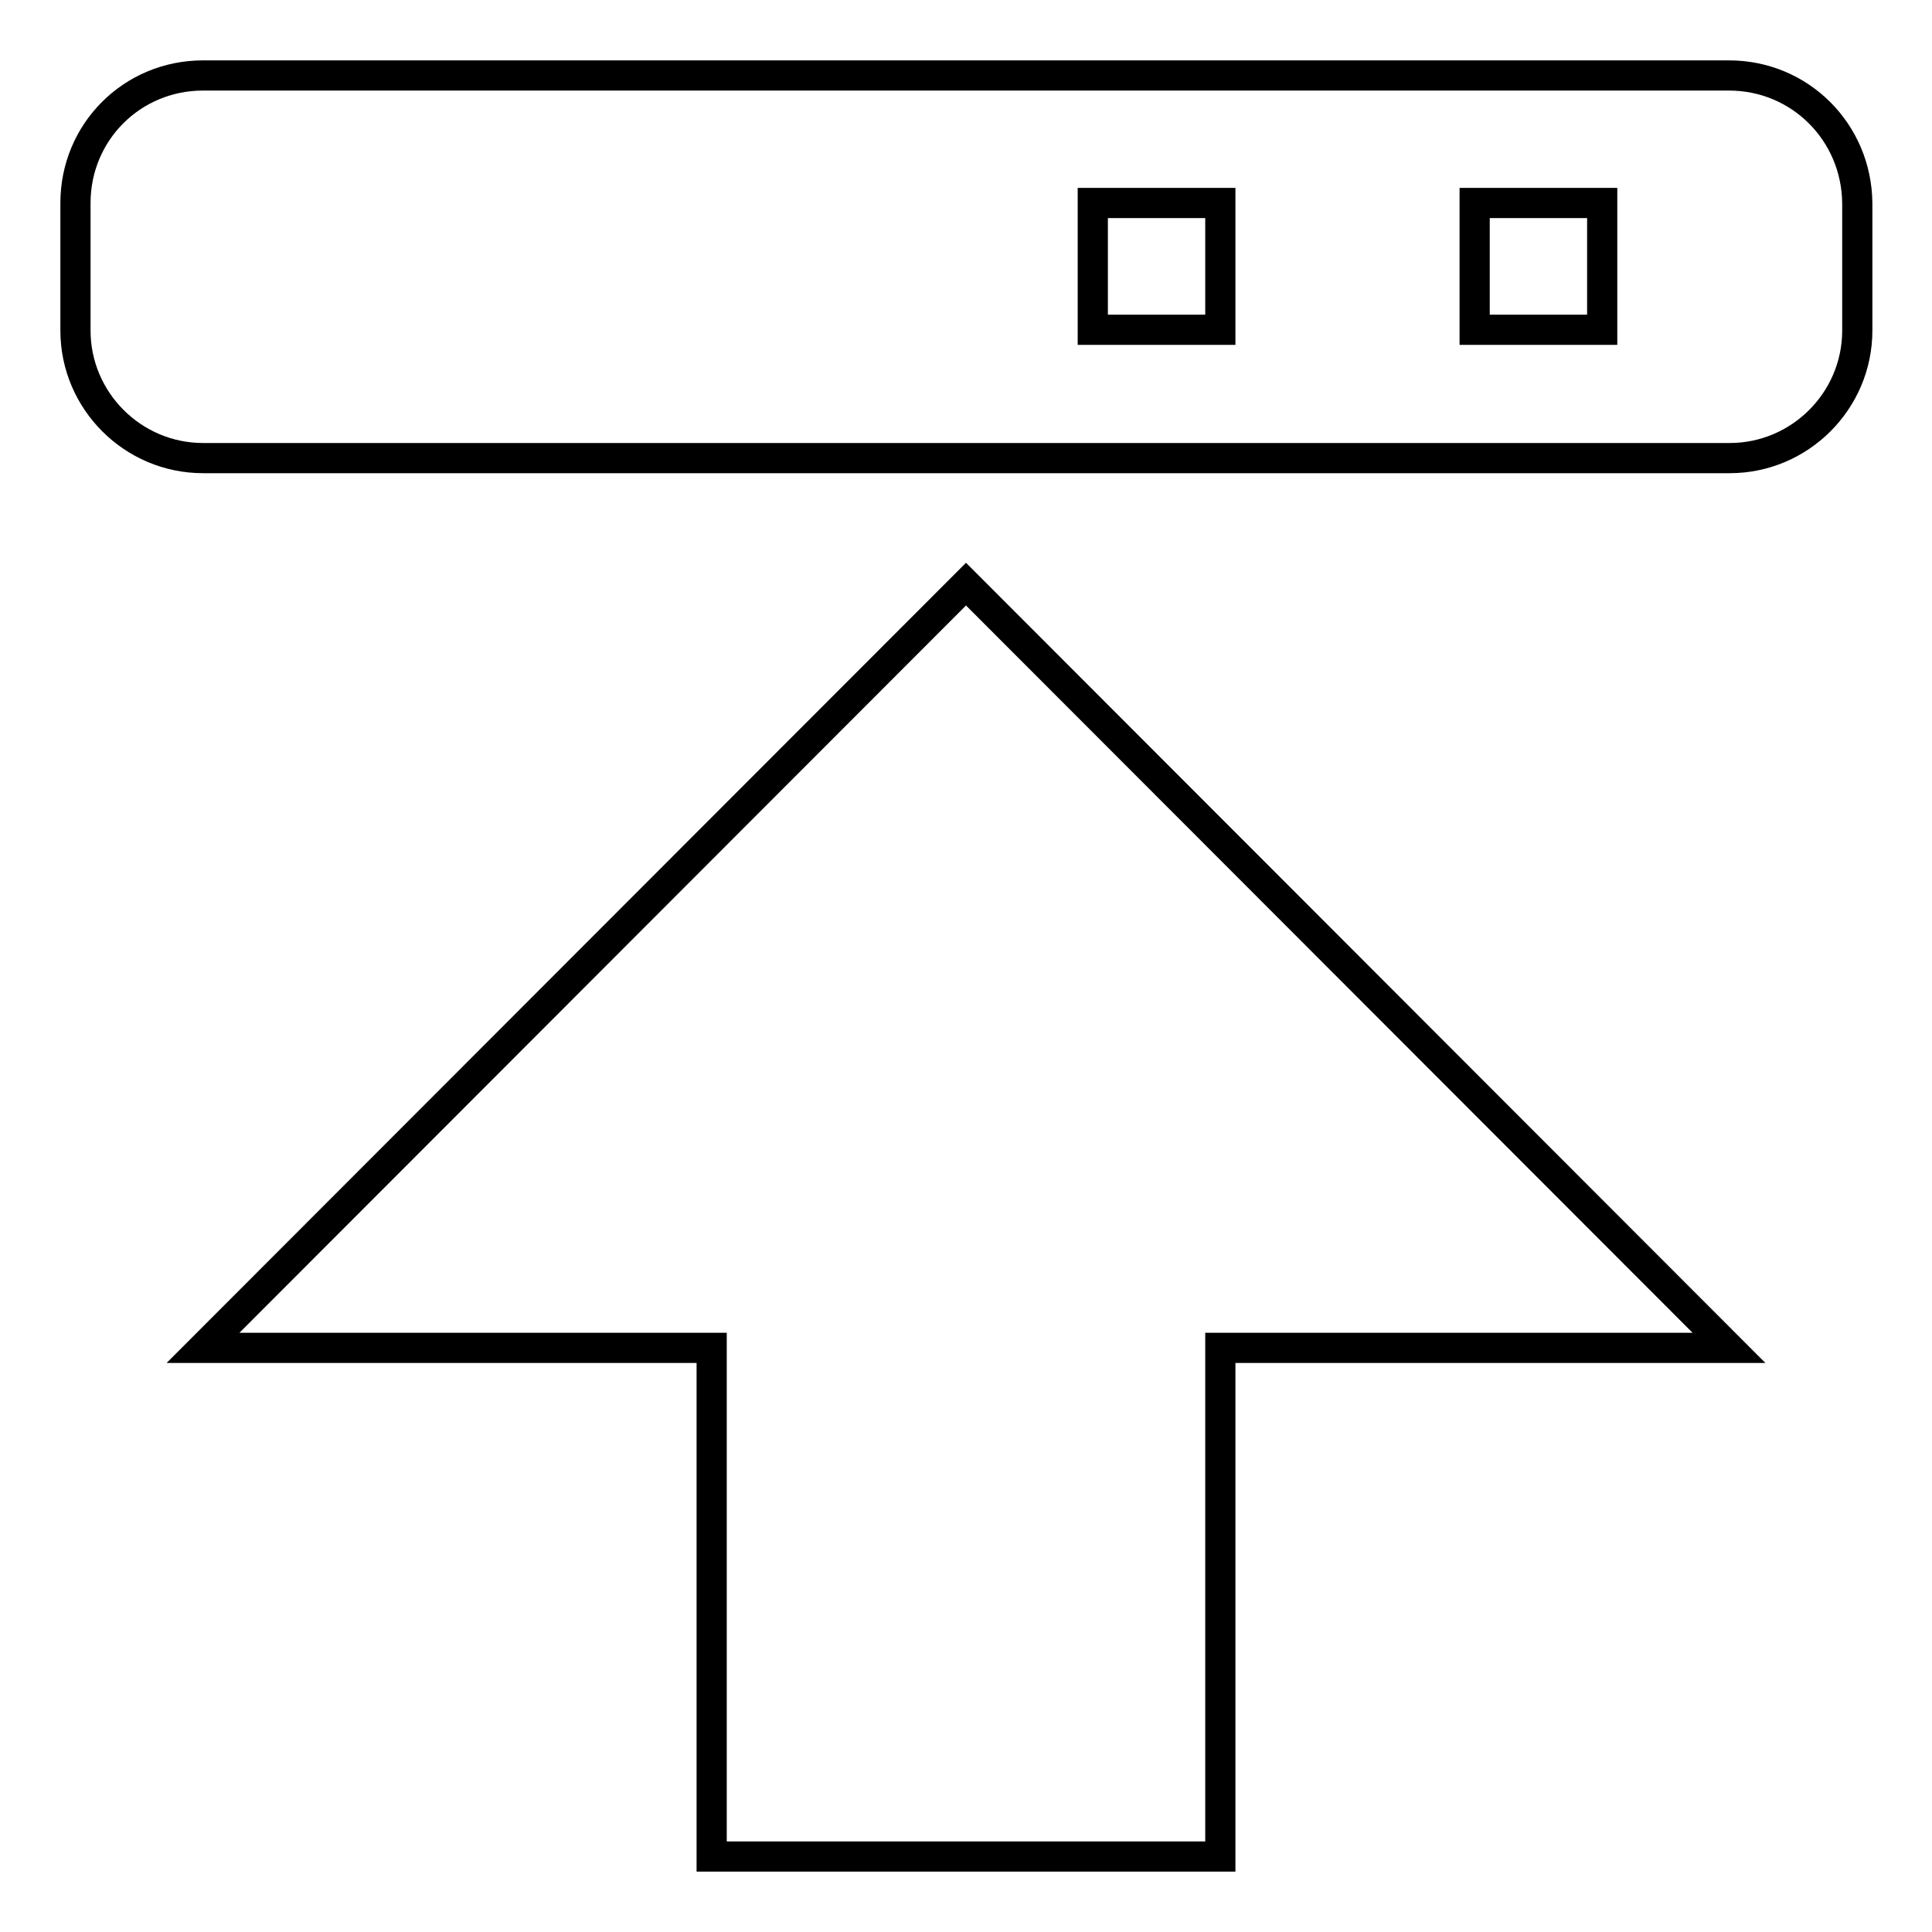 <?xml version="1.0" encoding="utf-8"?>
<!-- Svg Vector Icons : http://www.onlinewebfonts.com/icon -->
<!DOCTYPE svg PUBLIC "-//W3C//DTD SVG 1.1//EN" "http://www.w3.org/Graphics/SVG/1.1/DTD/svg11.dtd">
<svg version="1.1" xmlns="http://www.w3.org/2000/svg" xmlns:xlink="http://www.w3.org/1999/xlink" x="0px" y="0px" viewBox="0 0 256 256" enable-background="new 0 0 256 256" xml:space="preserve">
<g><g><path stroke-width="4" fill-opacity="0" stroke="#000000"  d="M26.9,178.6h67.4V246h67.4v-67.4h67.4L128,77.4L26.9,178.6z"/><path stroke-width="4" fill-opacity="0" stroke="#000000"  d="M229.1,10H26.9C17.5,10,10,17.5,10,26.9v16.9c0,9.3,7.6,16.9,16.9,16.9h202.3c9.3,0,16.9-7.6,16.9-16.9V26.9C246,17.5,238.5,10,229.1,10z M161.7,43.7h-16.9V26.9h16.9V43.7z M212.3,43.7h-16.9V26.9h16.9V43.7z"/></g></g>
</svg>